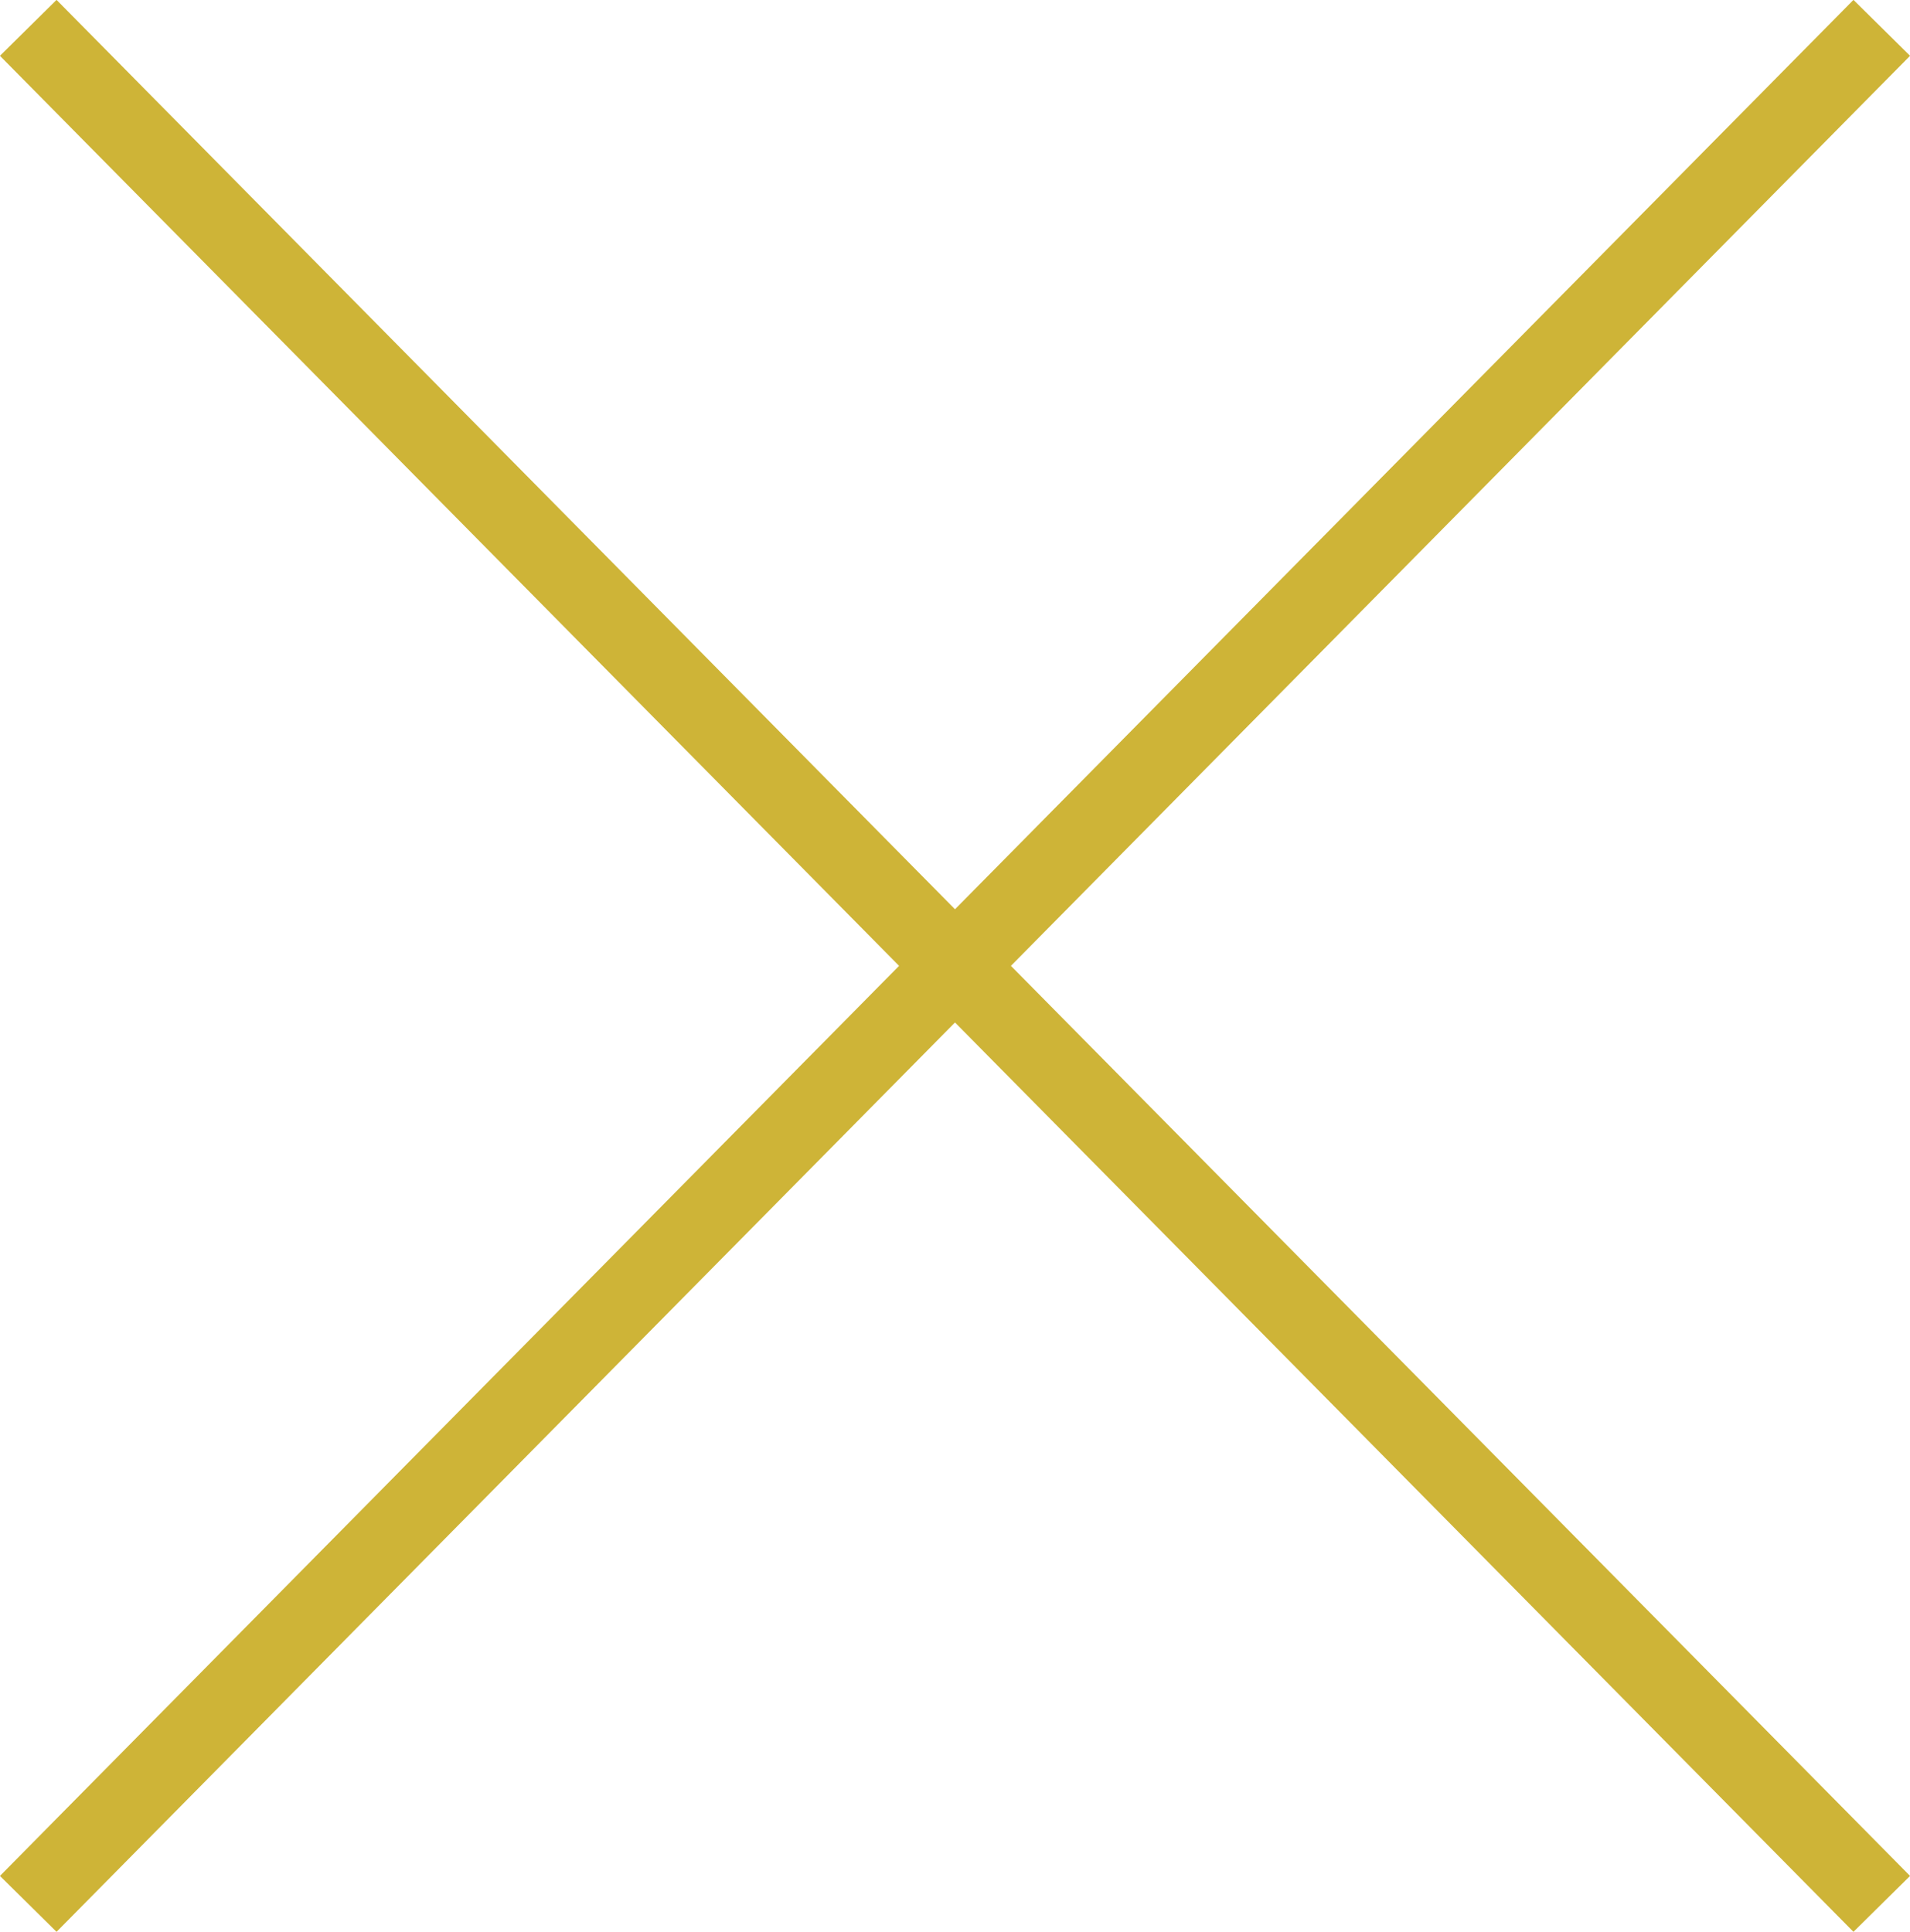 <svg id="Vrstva_1" data-name="Vrstva 1" xmlns="http://www.w3.org/2000/svg" viewBox="0 0 48.01 48.57"><defs><style>.cls-1{fill:none;stroke:#ceb437;stroke-miterlimit:10;stroke-width:2px;}</style></defs><title>close</title><line class="cls-1" x1="47.3" y1="0.7" x2="0.71" y2="47.86"/><line class="cls-1" x1="0.71" y1="0.7" x2="47.3" y2="47.86"/></svg>